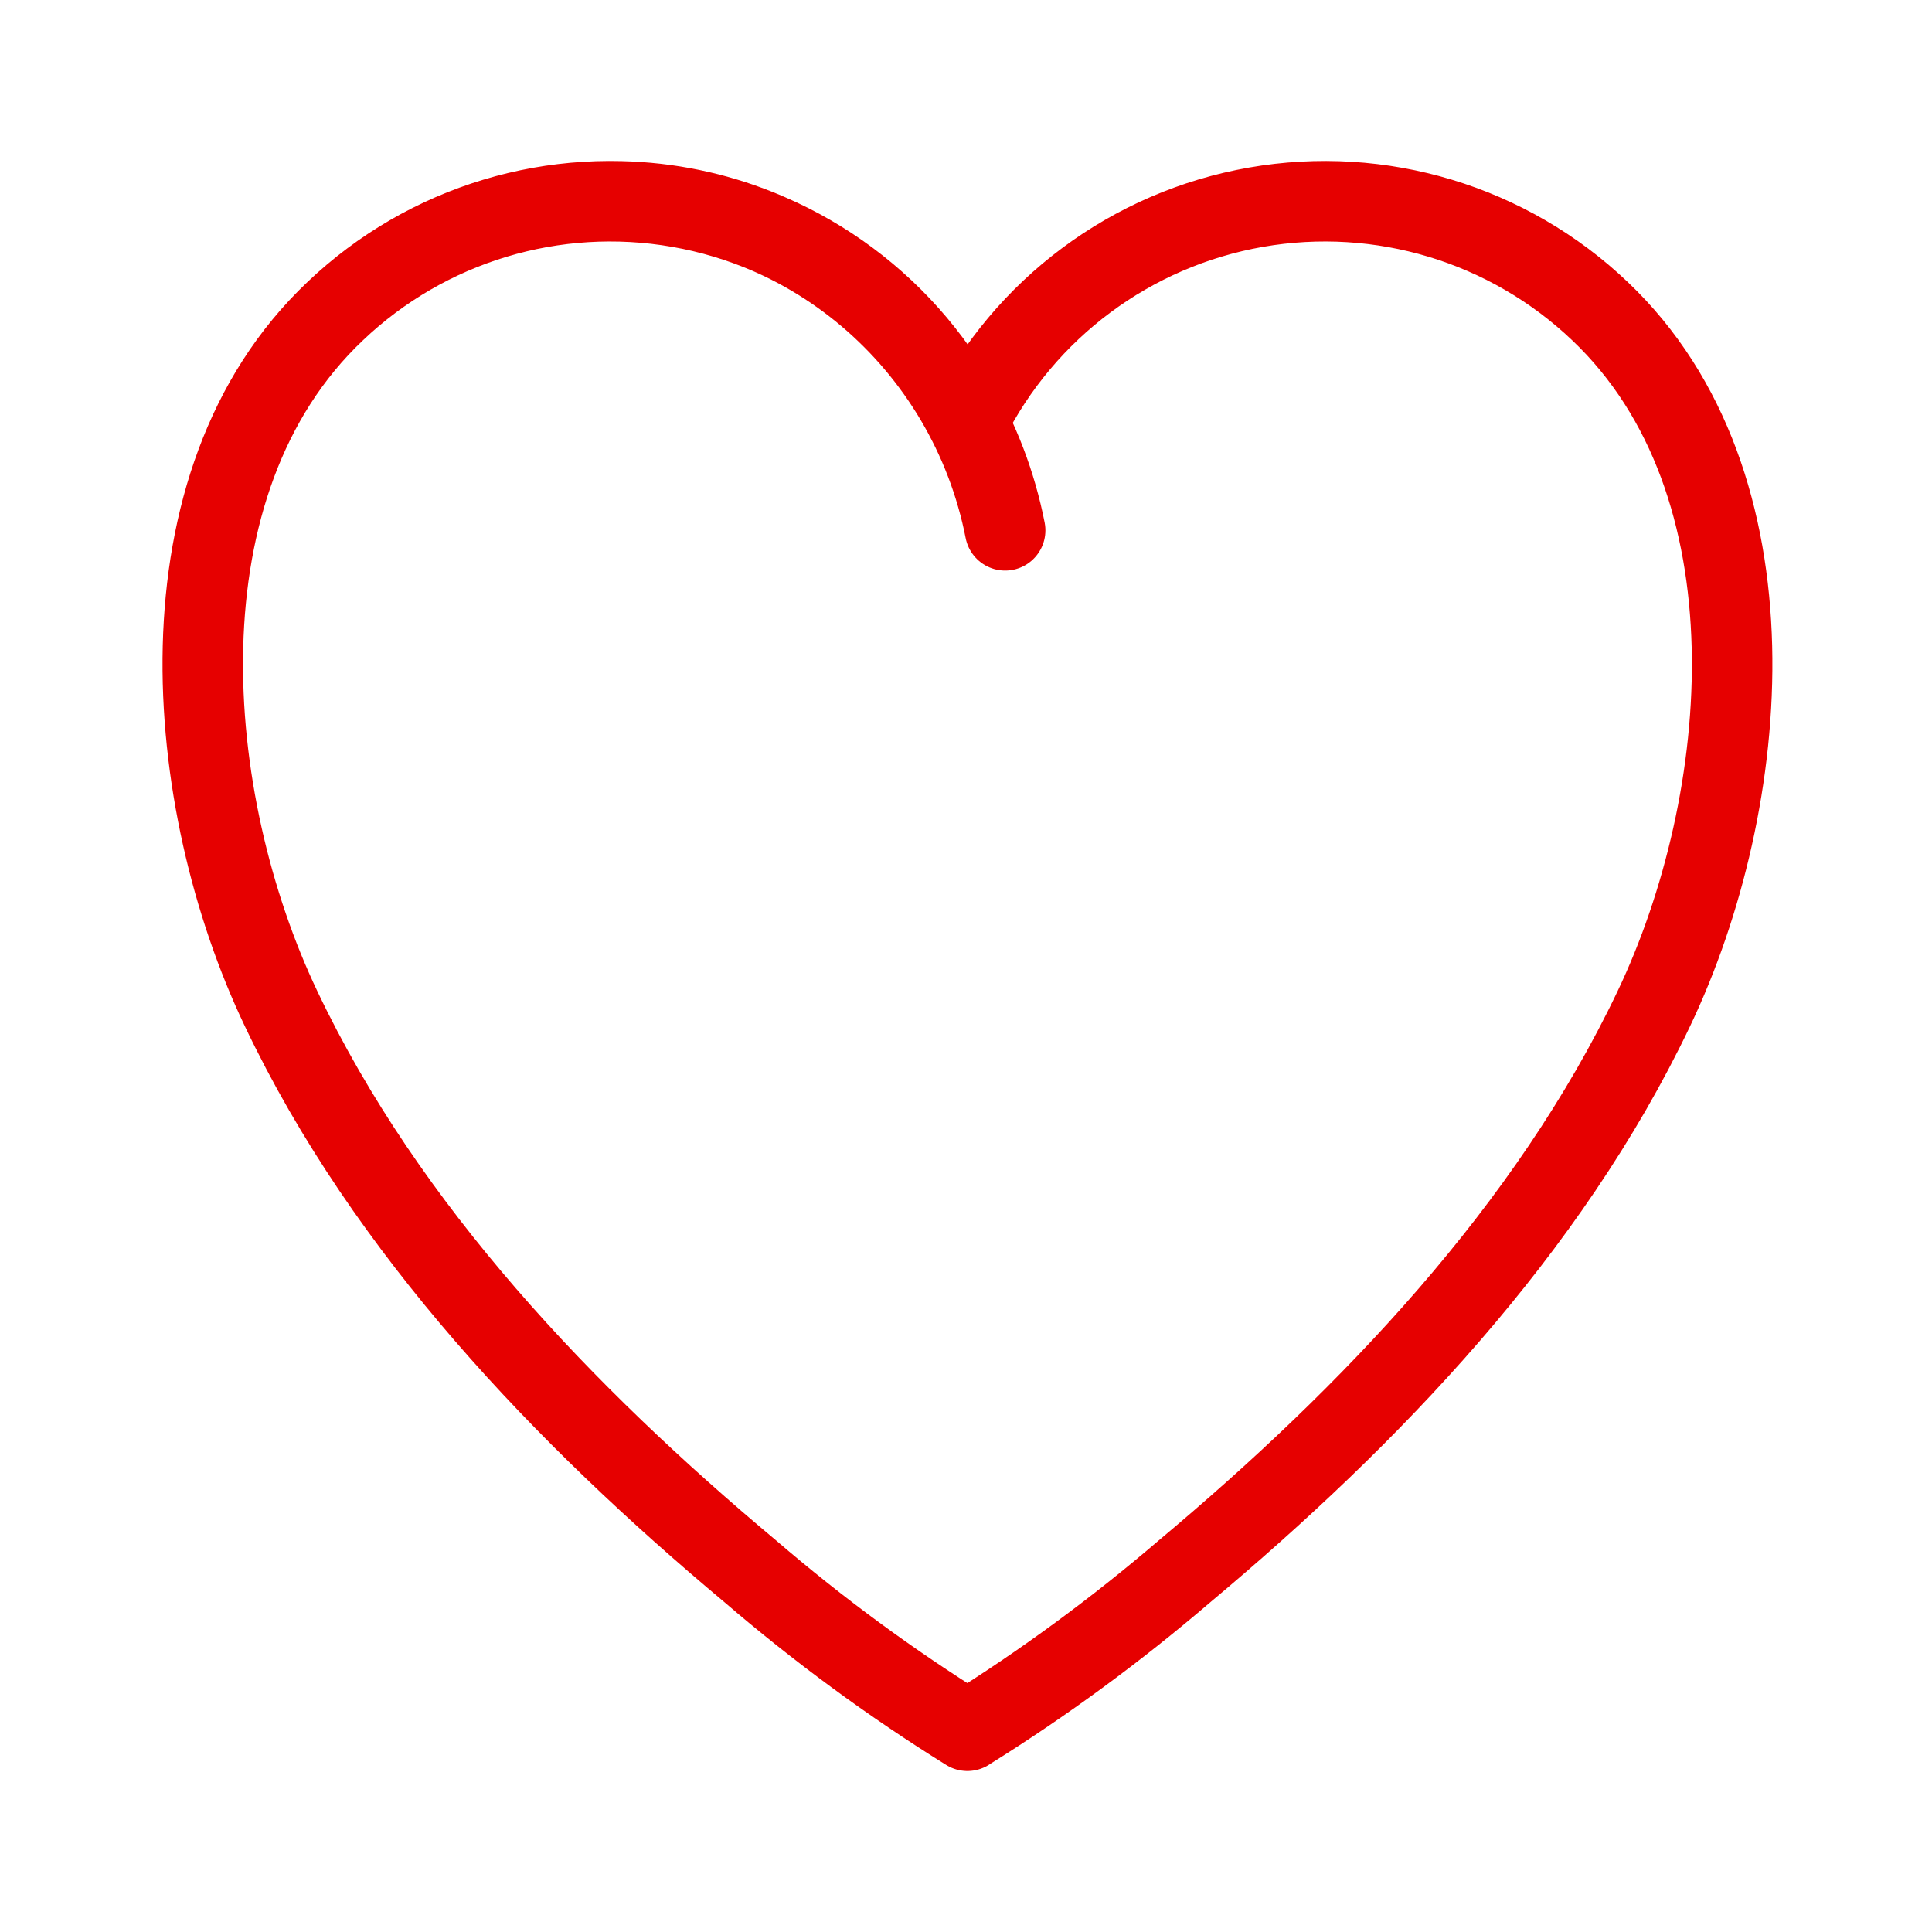<svg height="48" viewBox="0 0 48 48" width="48" xmlns="http://www.w3.org/2000/svg"><path d="m96.141 172c-7.594-4.719-14.797-10.016-21.578-15.844-18.438-15.422-36.156-33.891-46.625-55.906-9.828-20.625-12.672-52.25 5.375-69.328 9.109-8.672 21.797-12.5 34.188-10.328s23.016 10.078 28.656 21.328m0 130.062c7.578-4.719 14.781-10.016 21.562-15.828 18.438-15.438 36.156-33.906 46.641-55.922 9.828-20.609 12.641-52.234-5.359-69.312-9.109-8.672-21.797-12.5-34.188-10.328s-23.016 10.078-28.641 21.328m3.719 10.781c-3.656-18.641-19.797-32.703-39.156-32.703" fill="none" stroke="#e60000" stroke-linecap="round" stroke-miterlimit="10" stroke-width="8" transform="scale(.25)"/></svg>